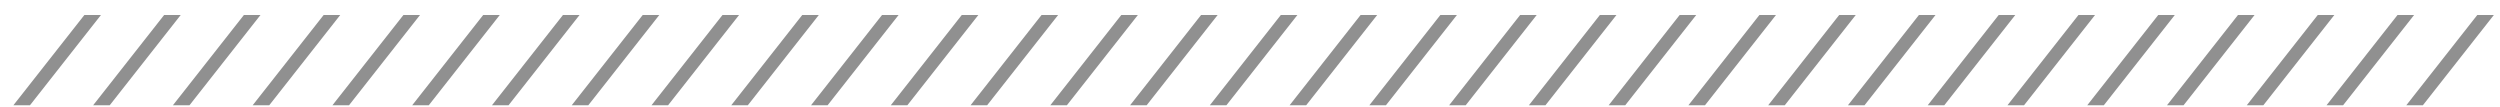 <svg width="164" height="7" viewBox="0 0 164 7" fill="none" xmlns="http://www.w3.org/2000/svg">
<path d="M0.878 6.905H1.966L6.622 0.985H5.534L0.878 6.905Z" fill="#909090"/>
<path d="M6.11 6.905H7.198L11.854 0.985H10.766L6.11 6.905Z" fill="#909090"/>
<path d="M11.343 6.905H12.431L17.087 0.985H15.999L11.343 6.905Z" fill="#909090"/>
<path d="M16.575 6.905H17.663L22.319 0.985H21.231L16.575 6.905Z" fill="#909090"/>
<path d="M21.808 6.905H22.896L27.552 0.985H26.464L21.808 6.905Z" fill="#909090"/>
<path d="M27.04 6.905H28.128L32.784 0.985H31.696L27.04 6.905Z" fill="#909090"/>
<path d="M32.273 6.905H33.361L38.017 0.985H36.929L32.273 6.905Z" fill="#909090"/>
<path d="M37.505 6.905H38.593L43.249 0.985H42.161L37.505 6.905Z" fill="#909090"/>
<path d="M42.738 6.905H43.826L48.482 0.985H47.394L42.738 6.905Z" fill="#909090"/>
<path d="M47.97 6.905H49.058L53.714 0.985H52.626L47.97 6.905Z" fill="#909090"/>
<path d="M53.203 6.905H54.291L58.947 0.985H57.859L53.203 6.905Z" fill="#909090"/>
<path d="M58.435 6.905H59.523L64.179 0.985H63.091L58.435 6.905Z" fill="#909090"/>
<path d="M63.668 6.905H64.756L69.412 0.985H68.324L63.668 6.905Z" fill="#909090"/>
<path d="M68.9 6.905H69.988L74.644 0.985H73.556L68.9 6.905Z" fill="#909090"/>
<path d="M74.133 6.905H75.221L79.877 0.985H78.789L74.133 6.905Z" fill="#909090"/>
<path d="M79.365 6.905H80.453L85.109 0.985H84.021L79.365 6.905Z" fill="#909090"/>
<path d="M84.598 6.905H85.686L90.342 0.985H89.254L84.598 6.905Z" fill="#909090"/>
<path d="M89.83 6.905H90.918L95.574 0.985H94.486L89.83 6.905Z" fill="#909090"/>
<path d="M95.063 6.905H96.151L100.807 0.985H99.719L95.063 6.905Z" fill="#909090"/>
<path d="M100.295 6.905H101.383L106.039 0.985H104.951L100.295 6.905Z" fill="#909090"/>
<path d="M105.528 6.905H106.616L111.272 0.985H110.184L105.528 6.905Z" fill="#909090"/>
<path d="M110.76 6.905H111.848L116.504 0.985H115.416L110.76 6.905Z" fill="#909090"/>
<path d="M115.993 6.905H117.081L121.737 0.985H120.649L115.993 6.905Z" fill="#909090"/>
<path d="M121.225 6.905H122.313L126.969 0.985H125.881L121.225 6.905Z" fill="#909090"/>
<path d="M126.458 6.905H127.546L132.202 0.985H131.114L126.458 6.905Z" fill="#909090"/>
<path d="M131.69 6.905H132.778L137.434 0.985H136.346L131.69 6.905Z" fill="#909090"/>
<path d="M136.923 6.905H138.011L142.667 0.985H141.579L136.923 6.905Z" fill="#909090"/>
<path d="M142.155 6.905H143.243L147.899 0.985H146.811L142.155 6.905Z" fill="#909090"/>
<path d="M147.388 6.905H148.476L153.132 0.985H152.044L147.388 6.905Z" fill="#909090"/>
<path d="M152.62 6.905H153.708L158.364 0.985H157.276L152.62 6.905Z" fill="#909090"/>
<path d="M157.853 6.905H158.941L163.597 0.985H162.509L157.853 6.905Z" fill="#909090"/>
</svg>
